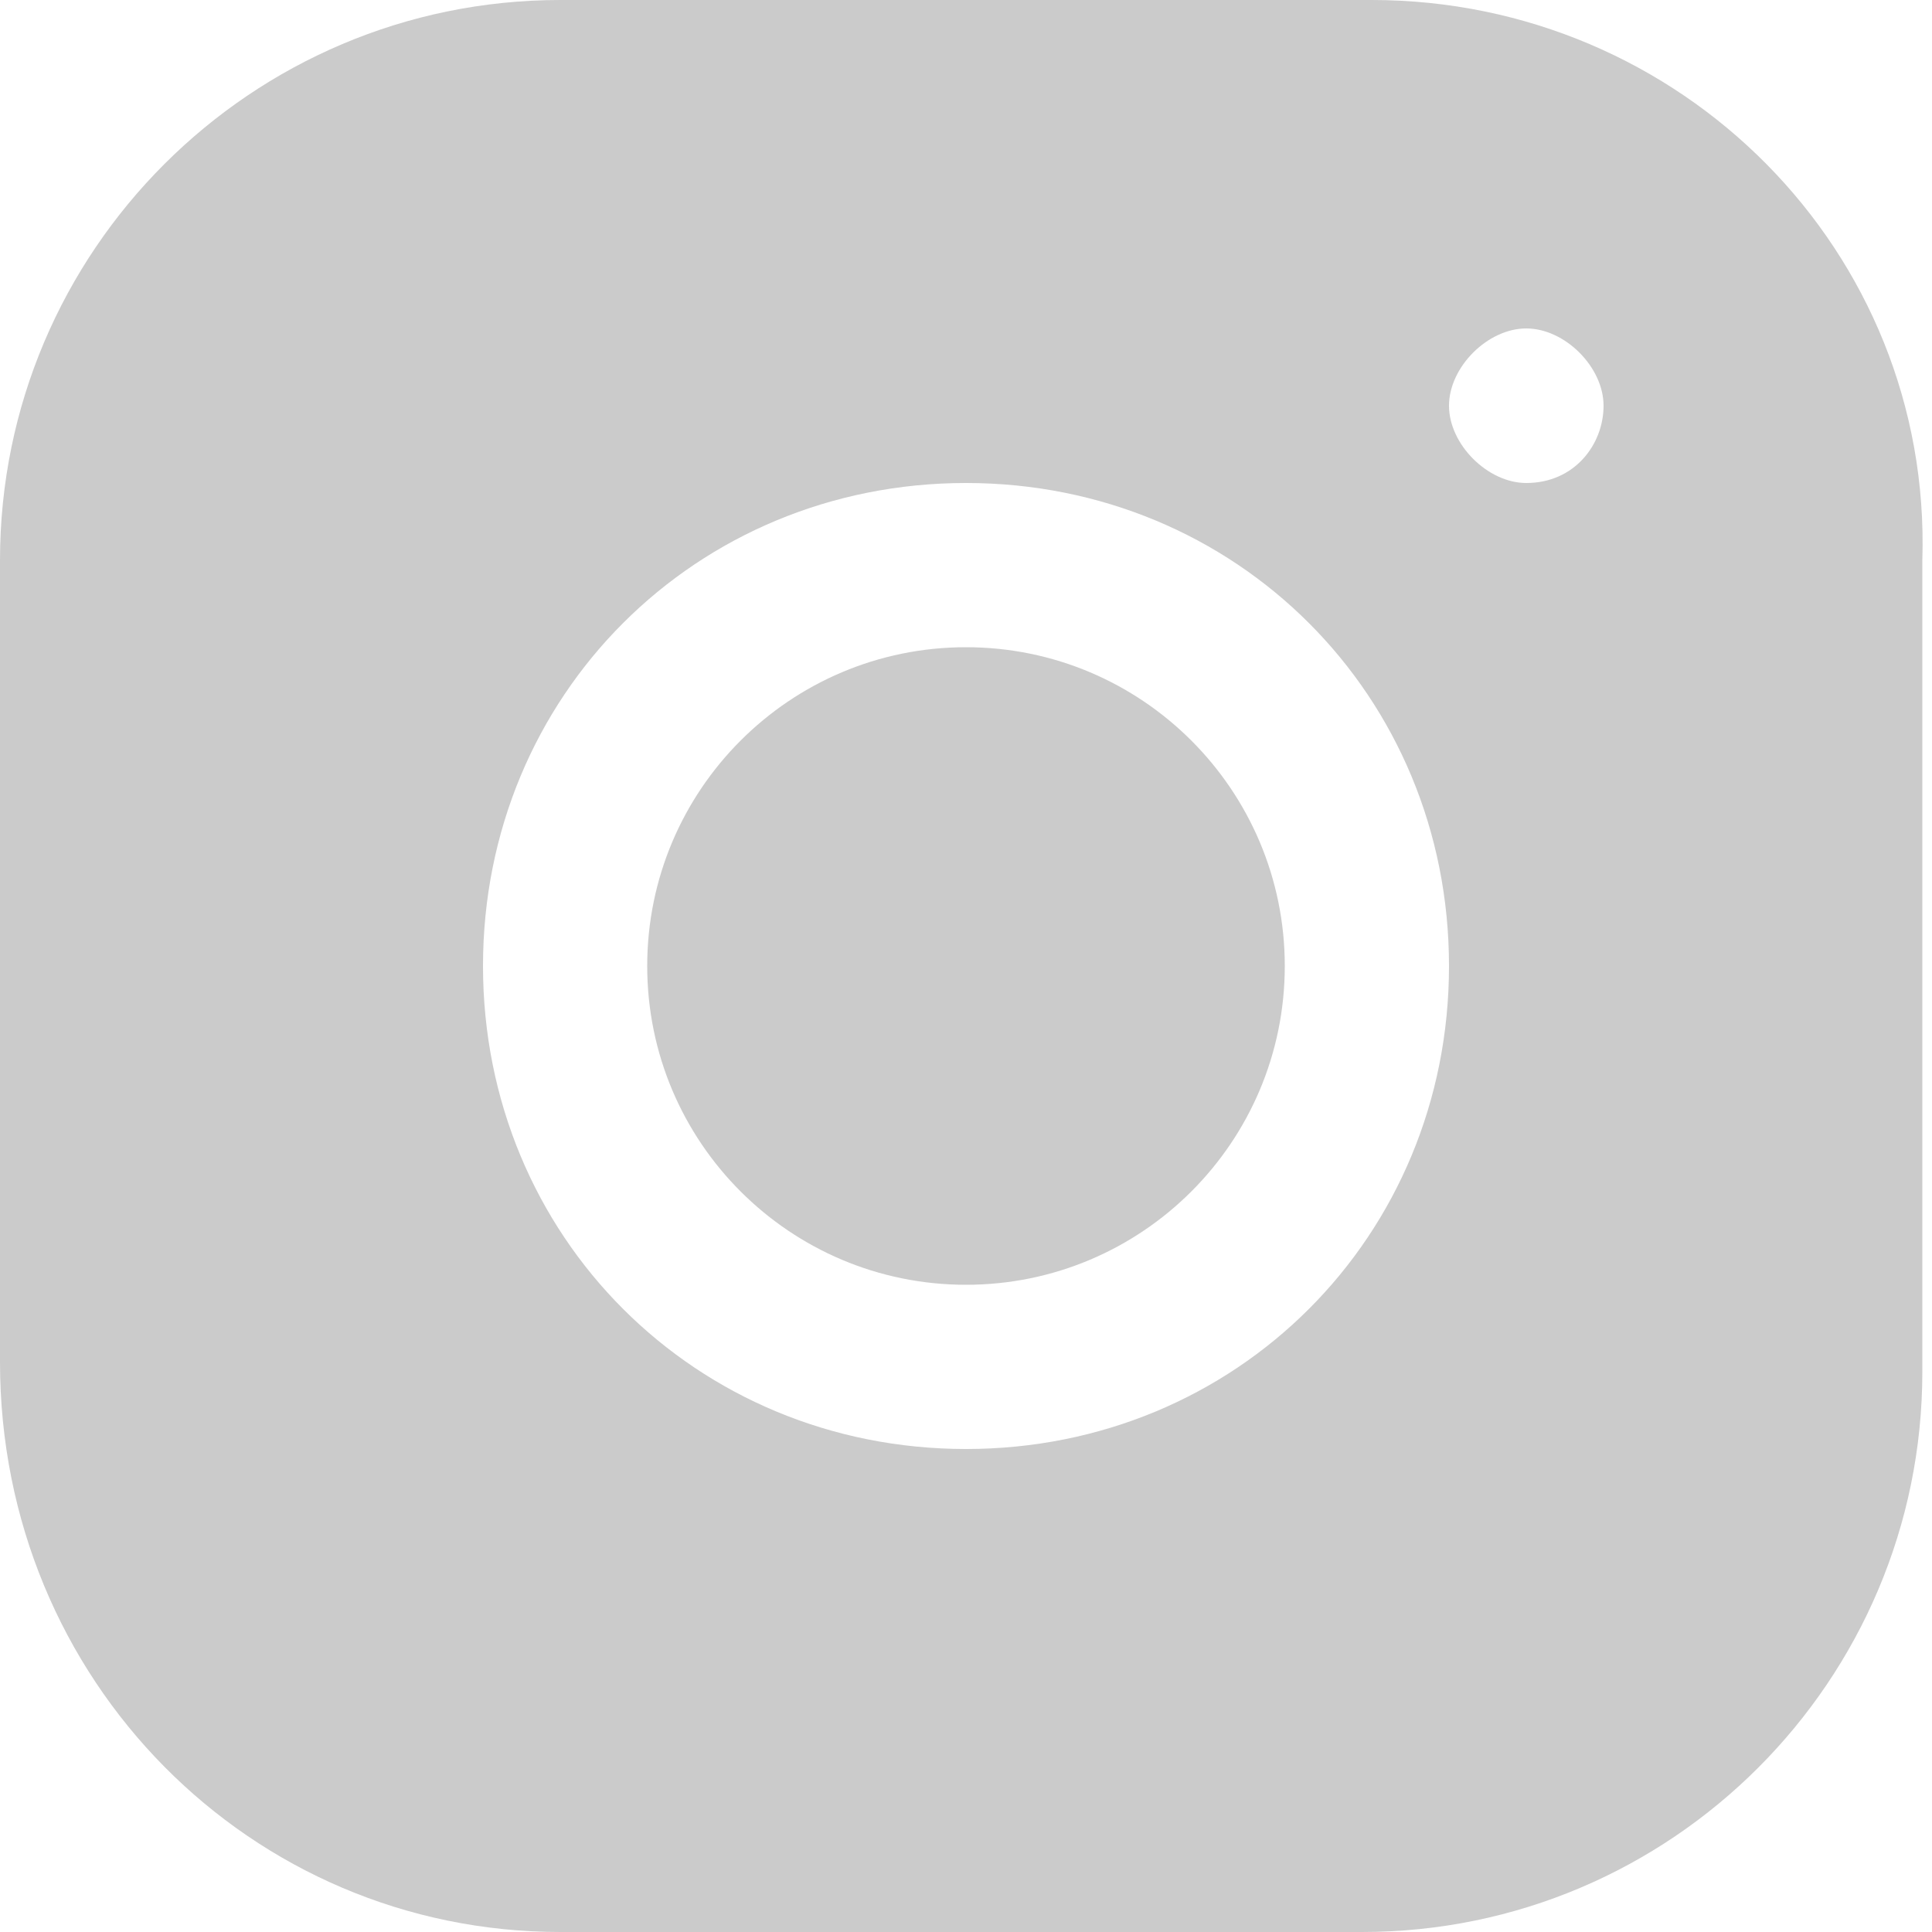 <?xml version="1.0" encoding="UTF-8"?>
<svg xmlns="http://www.w3.org/2000/svg" width="20" height="20" viewBox="0 0 20 20" fill="none">
  <g clip-path="url(#clip0_45_11)">
    <path d="M10 13.3C11.822 13.3 13.3 11.823 13.3 10C13.3 8.178 11.822 6.7 10 6.7C8.177 6.7 6.7 8.178 6.7 10C6.7 11.823 8.177 13.3 10 13.3Z" fill="#CBCBCB"></path>
    <path d="M14.2 0H5.8C2.6 0 0 2.6 0 5.8V14.1C0 17.4 2.6 20 5.8 20H14.1C17.3 20 19.9 17.4 19.9 14.2V5.8C20 2.6 17.4 0 14.2 0ZM10 15C7.2 15 5 12.8 5 10C5 7.2 7.2 5 10 5C12.8 5 15 7.2 15 10C15 12.8 12.8 15 10 15ZM15.8 5C15.4 5 15 4.6 15 4.2C15 3.8 15.4 3.4 15.8 3.4C16.2 3.4 16.6 3.8 16.6 4.2C16.6 4.6 16.3 5 15.8 5Z" fill="#CBCBCB"></path>
  </g>
  <defs>
    <clipPath id="clip0_45_11">
      <rect width="20" height="20" fill="white"></rect>
    </clipPath>
  </defs>
</svg>

